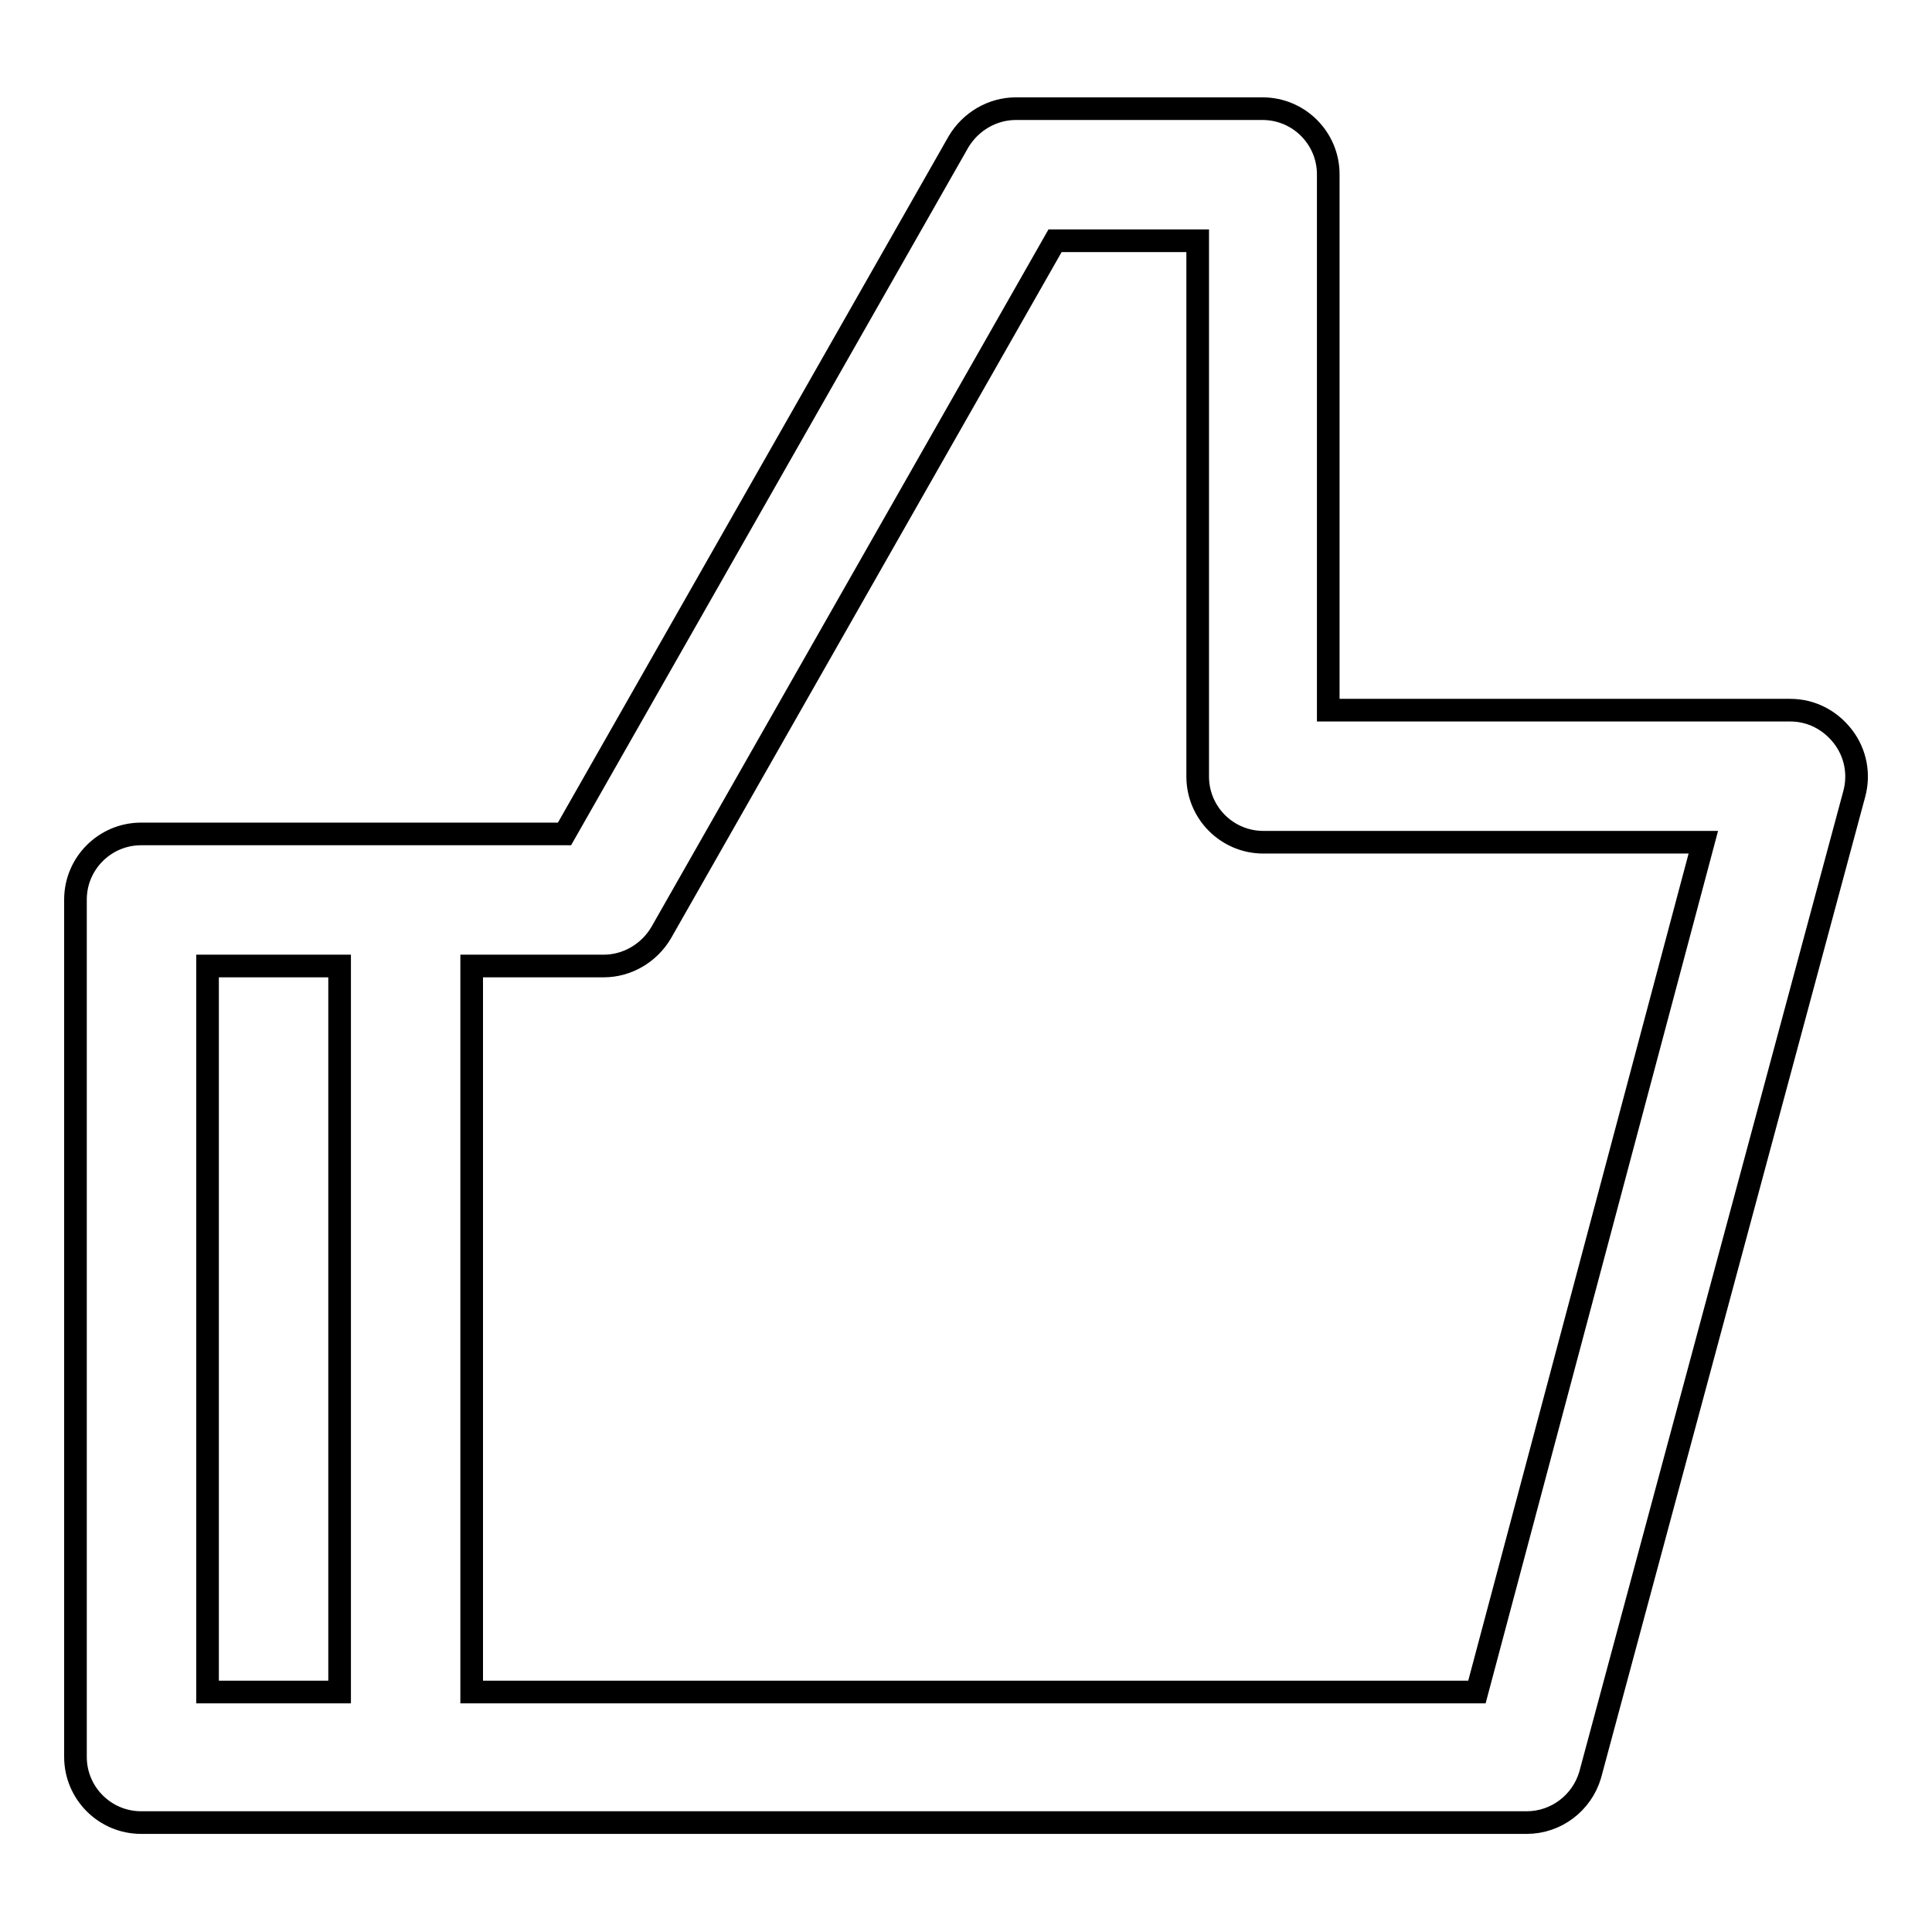 <?xml version="1.0" encoding="utf-8"?>
<!-- Svg Vector Icons : http://www.onlinewebfonts.com/icon -->
<!DOCTYPE svg PUBLIC "-//W3C//DTD SVG 1.1//EN" "http://www.w3.org/Graphics/SVG/1.1/DTD/svg11.dtd">
<svg version="1.1" xmlns="http://www.w3.org/2000/svg" xmlns:xlink="http://www.w3.org/1999/xlink" x="0px" y="0px" viewBox="0 0 256 256" enable-background="new 0 0 256 256" xml:space="preserve">
<g><g><path stroke-width="3" fill-opacity="0" stroke="#000000"  d="M244.2,97.6c-1.7-2.2-4.2-3.5-7-3.5h-61.2v-71c0-4.8-3.9-8.7-8.7-8.7h-32.7c-3.1,0-6,1.7-7.6,4.4l-52.2,91.7H18.7c-4.8,0-8.7,3.9-8.7,8.7v113.6c0,4.8,3.9,8.7,8.7,8.7h183.6c3.9,0,7.3-2.6,8.4-6.3l35-130C246.4,102.6,245.9,99.8,244.2,97.6z M27.5,128H45v96.2H27.5V128z M195.7,224.2H62.5V128h17.5c3.1,0,6-1.7,7.6-4.4l52.2-91.7h18.9v71c0,4.8,3.9,8.7,8.7,8.7h58.3L195.7,224.2z"/></g></g>
</svg>